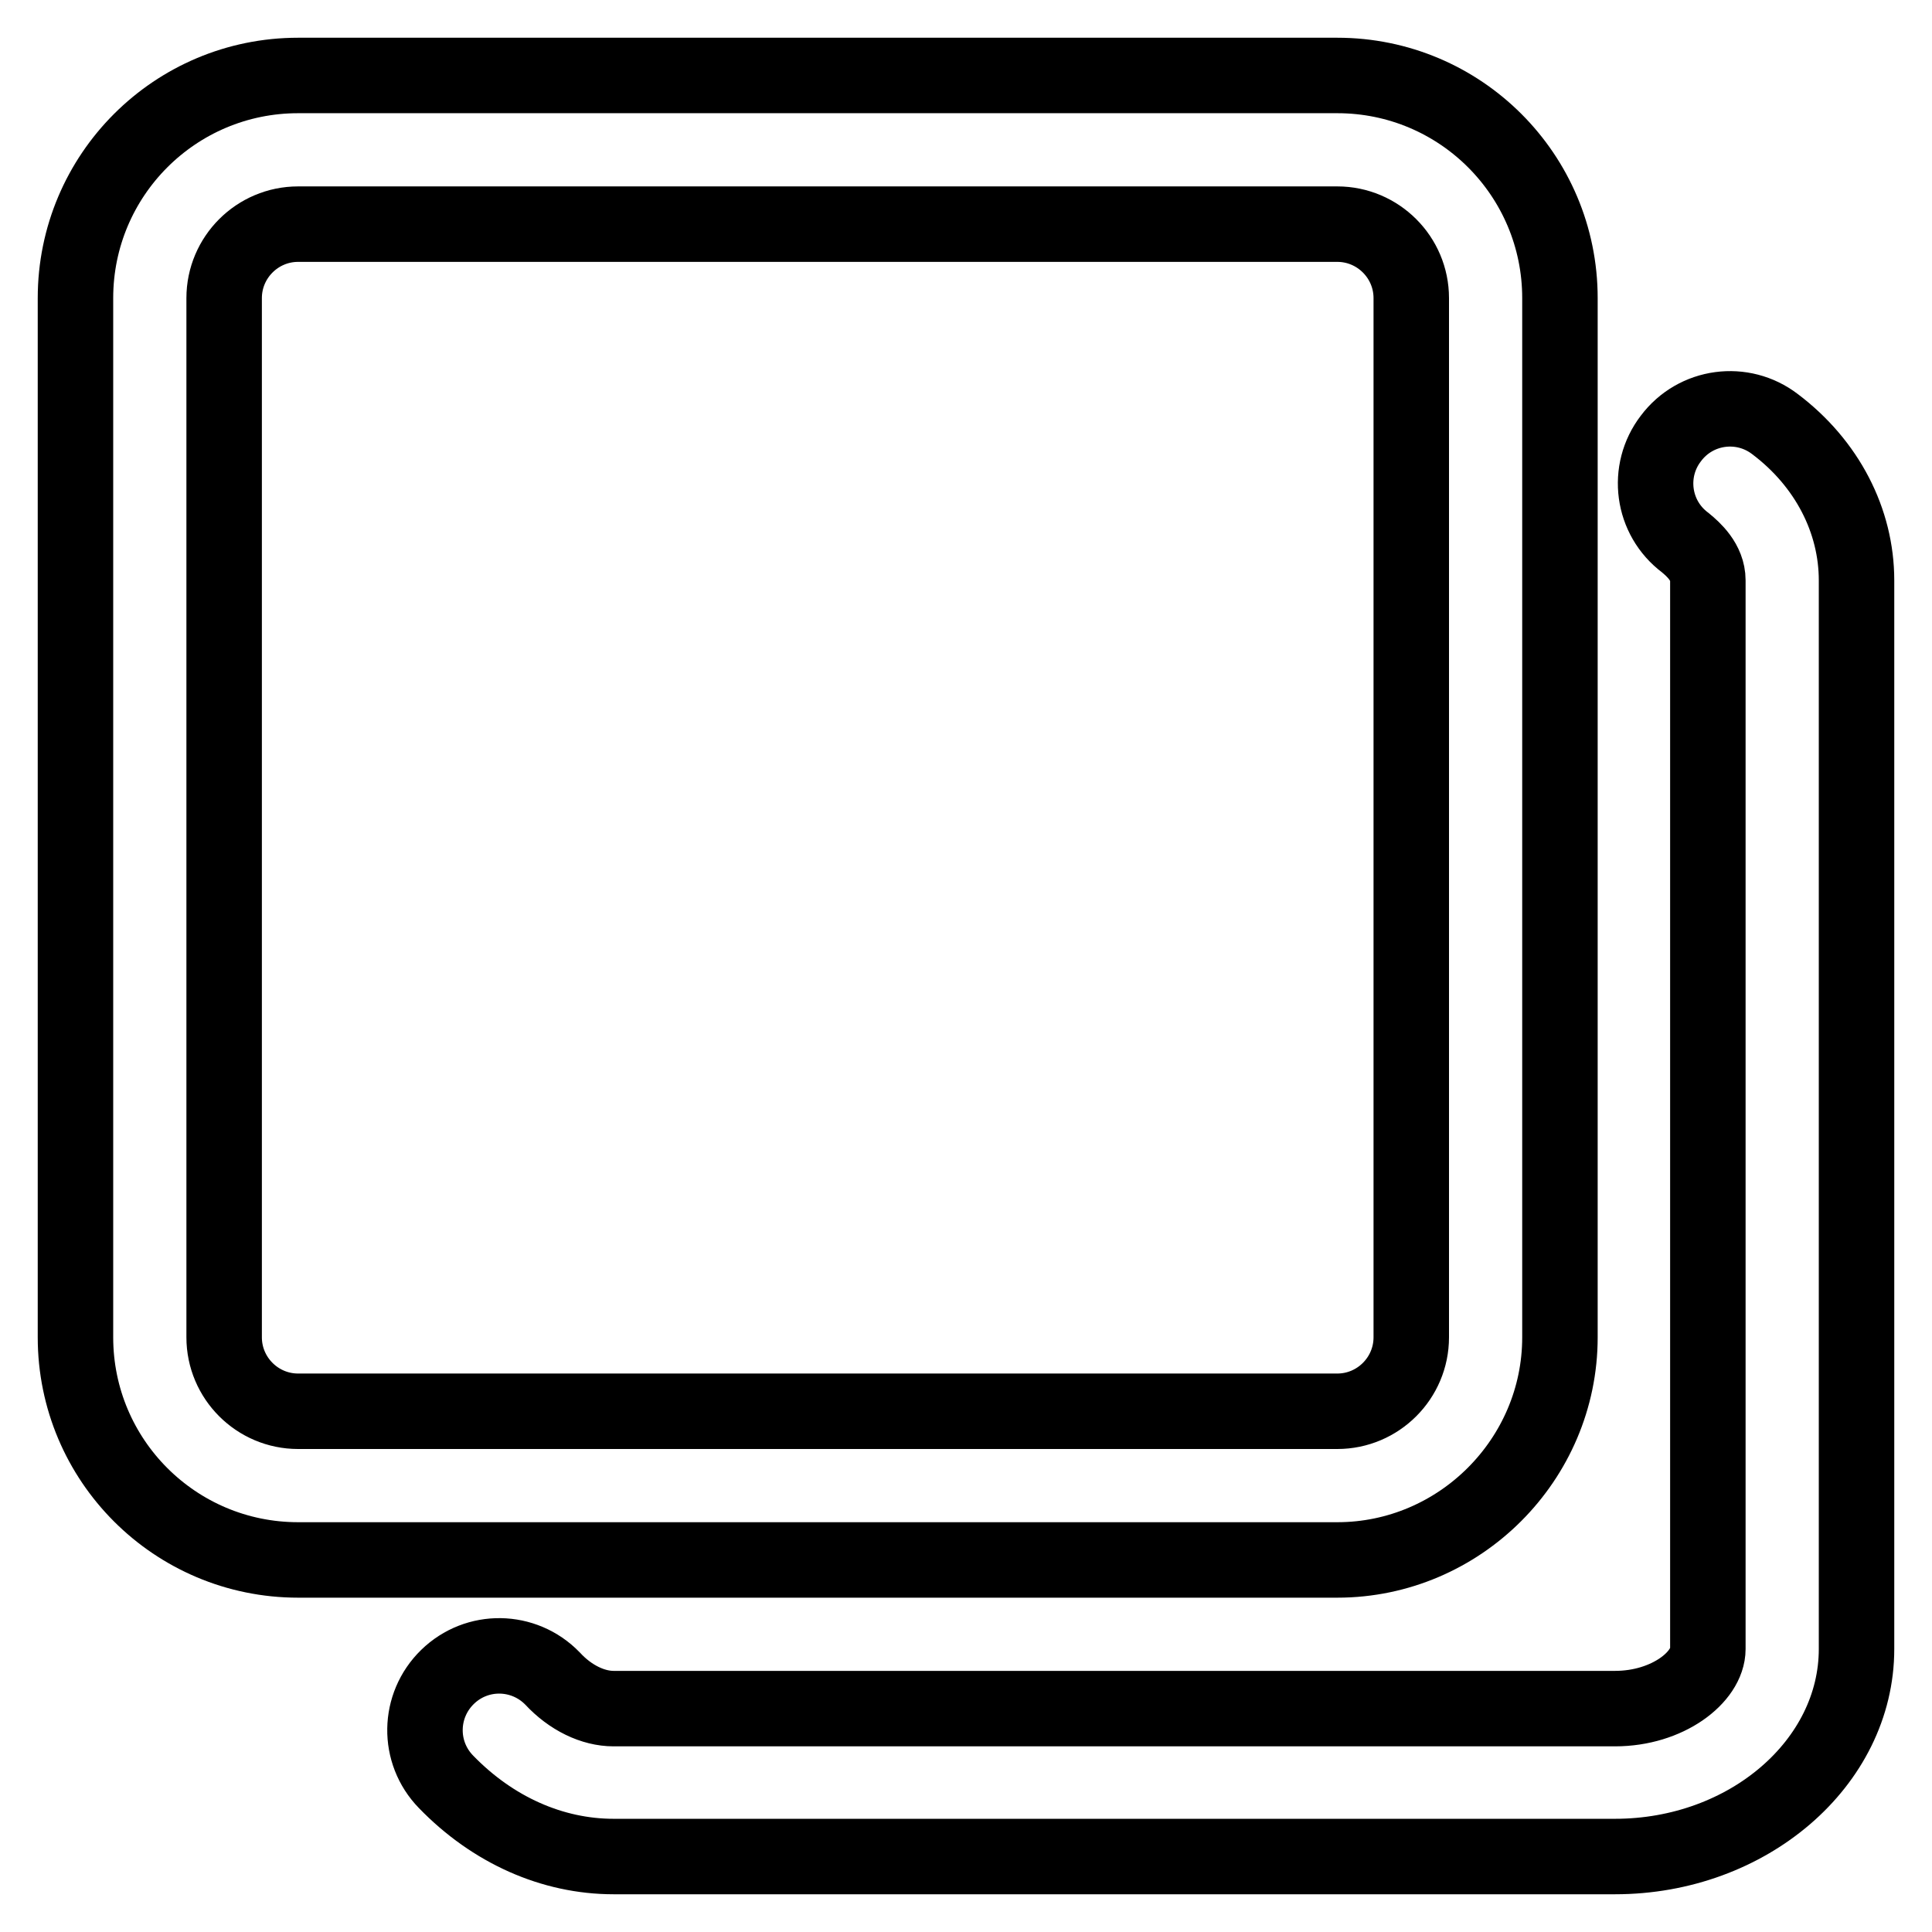 <?xml version="1.0" encoding="utf-8"?>
<!-- Svg Vector Icons : http://www.onlinewebfonts.com/icon -->
<!DOCTYPE svg PUBLIC "-//W3C//DTD SVG 1.1//EN" "http://www.w3.org/Graphics/SVG/1.1/DTD/svg11.dtd">
<svg version="1.1" xmlns="http://www.w3.org/2000/svg" xmlns:xlink="http://www.w3.org/1999/xlink" x="0px" y="0px" viewBox="0 0 256 256" enable-background="new 0 0 256 256" xml:space="preserve">
<g> <path stroke-width="10" fill-opacity="0" stroke="#000000"  d="M206.7,177.2V39.5c0-16.3-13.2-29.5-29.5-29.5H39.5C23.2,10,10,23.2,10,39.5v137.7 c0,16.3,13.2,29.5,29.5,29.5h137.7C193.4,206.7,206.7,193.4,206.7,177.2z M29.7,177.2V39.5c0-5.4,4.4-9.8,9.8-9.8h137.7 c5.4,0,9.8,4.4,9.8,9.8v137.7c0,5.4-4.4,9.8-9.8,9.8H39.5C34.1,187,29.7,182.6,29.7,177.2z M235.2,56.2c-4.3-3.3-10.5-2.5-13.8,1.9 c-3.3,4.3-2.5,10.5,1.9,13.8c1.1,0.9,3,2.6,3,5v141.6c0,3.7-5.3,7.9-12.3,7.9H81.3c-2.7,0-5.7-1.4-8.1-4c-3.8-3.9-10-4-13.9-0.2 c-3.9,3.8-4,10-0.2,13.9c6.2,6.4,14.1,9.9,22.2,9.9H214c17.6,0,32-12.4,32-27.5V76.9C246,69,242.1,61.4,235.2,56.2z"/></g>
</svg>